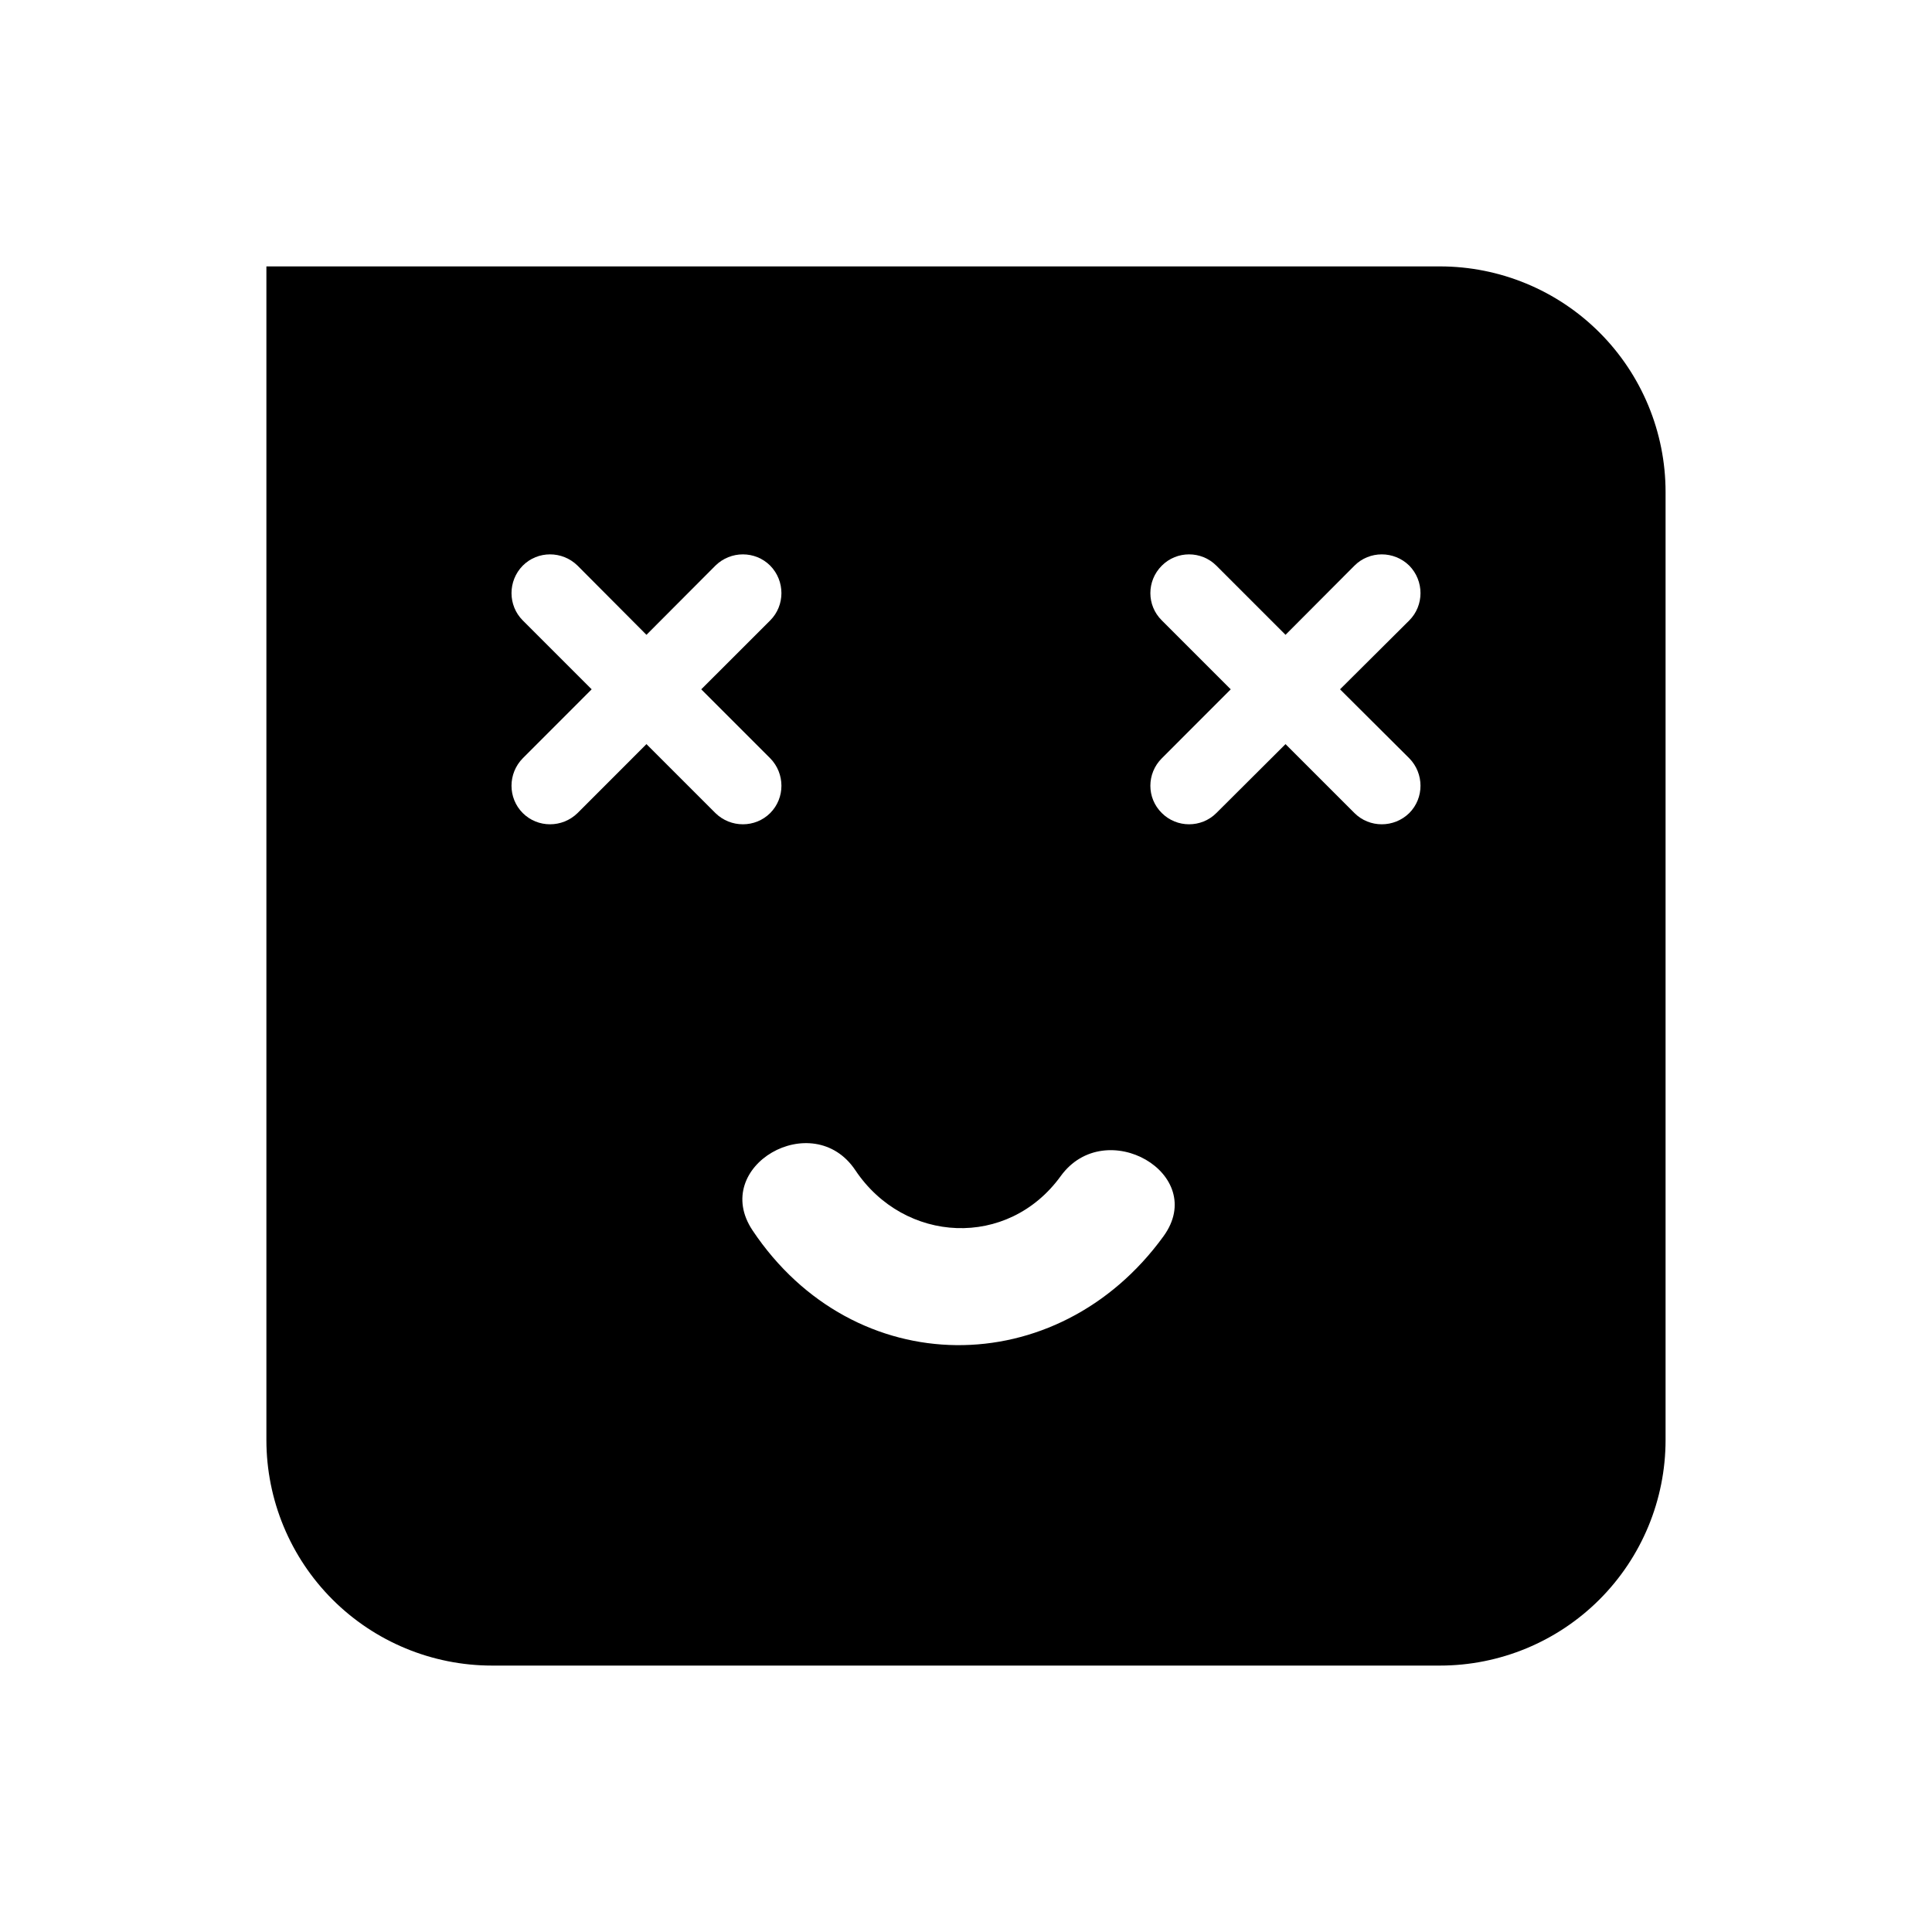 <?xml version="1.0" encoding="UTF-8"?>
<!-- Uploaded to: ICON Repo, www.svgrepo.com, Generator: ICON Repo Mixer Tools -->
<svg fill="#000000" width="800px" height="800px" version="1.1" viewBox="144 144 512 512" xmlns="http://www.w3.org/2000/svg">
 <path d="m525.6 214.6c15.859 0 31.066 6.301 42.281 17.512 11.215 11.215 17.512 26.422 17.512 42.281v251.21c0 15.859-6.301 31.066-17.512 42.281-11.215 11.215-26.422 17.512-42.281 17.512h-251.21c-15.859 0-31.066-6.301-42.281-17.512-11.215-11.215-17.512-26.422-17.512-42.281v-311zm-182.17 255.46c26.891 40.234 80.793 40.359 108.92 1.547 11.965-16.512-15.434-32.238-27.25-15.926-14 19.328-41.406 17.914-54.418-1.547-11.242-16.832-38.594-1.047-27.25 15.926zm174.04-125.11c3.969 4.047 3.969 10.539 0 14.52-4.047 3.969-10.551 3.969-14.52 0l-18.273-18.273-18.336 18.273c-3.977 3.969-10.469 3.969-14.441 0-4.055-3.981-4.055-10.477 0-14.52l18.258-18.273-18.258-18.258c-4.055-3.981-4.055-10.477 0-14.52 3.969-3.981 10.465-3.981 14.441 0l18.336 18.336 18.273-18.336c3.969-3.981 10.477-3.981 14.52 0 3.969 4.047 3.969 10.539 0 14.52l-18.348 18.258zm-169.36 0c3.969 4.047 3.969 10.539 0 14.52-3.981 3.969-10.477 3.969-14.52 0l-18.273-18.273-18.258 18.273c-4.059 3.969-10.555 3.969-14.52 0-3.981-3.981-3.981-10.477 0-14.52l18.258-18.273-18.258-18.258c-3.981-3.981-3.981-10.477 0-14.52 3.965-3.981 10.461-3.981 14.52 0l18.258 18.336 18.273-18.336c4.047-3.981 10.539-3.981 14.52 0 3.969 4.047 3.969 10.539 0 14.52l-18.273 18.258z" fill-rule="evenodd"/>
</svg>